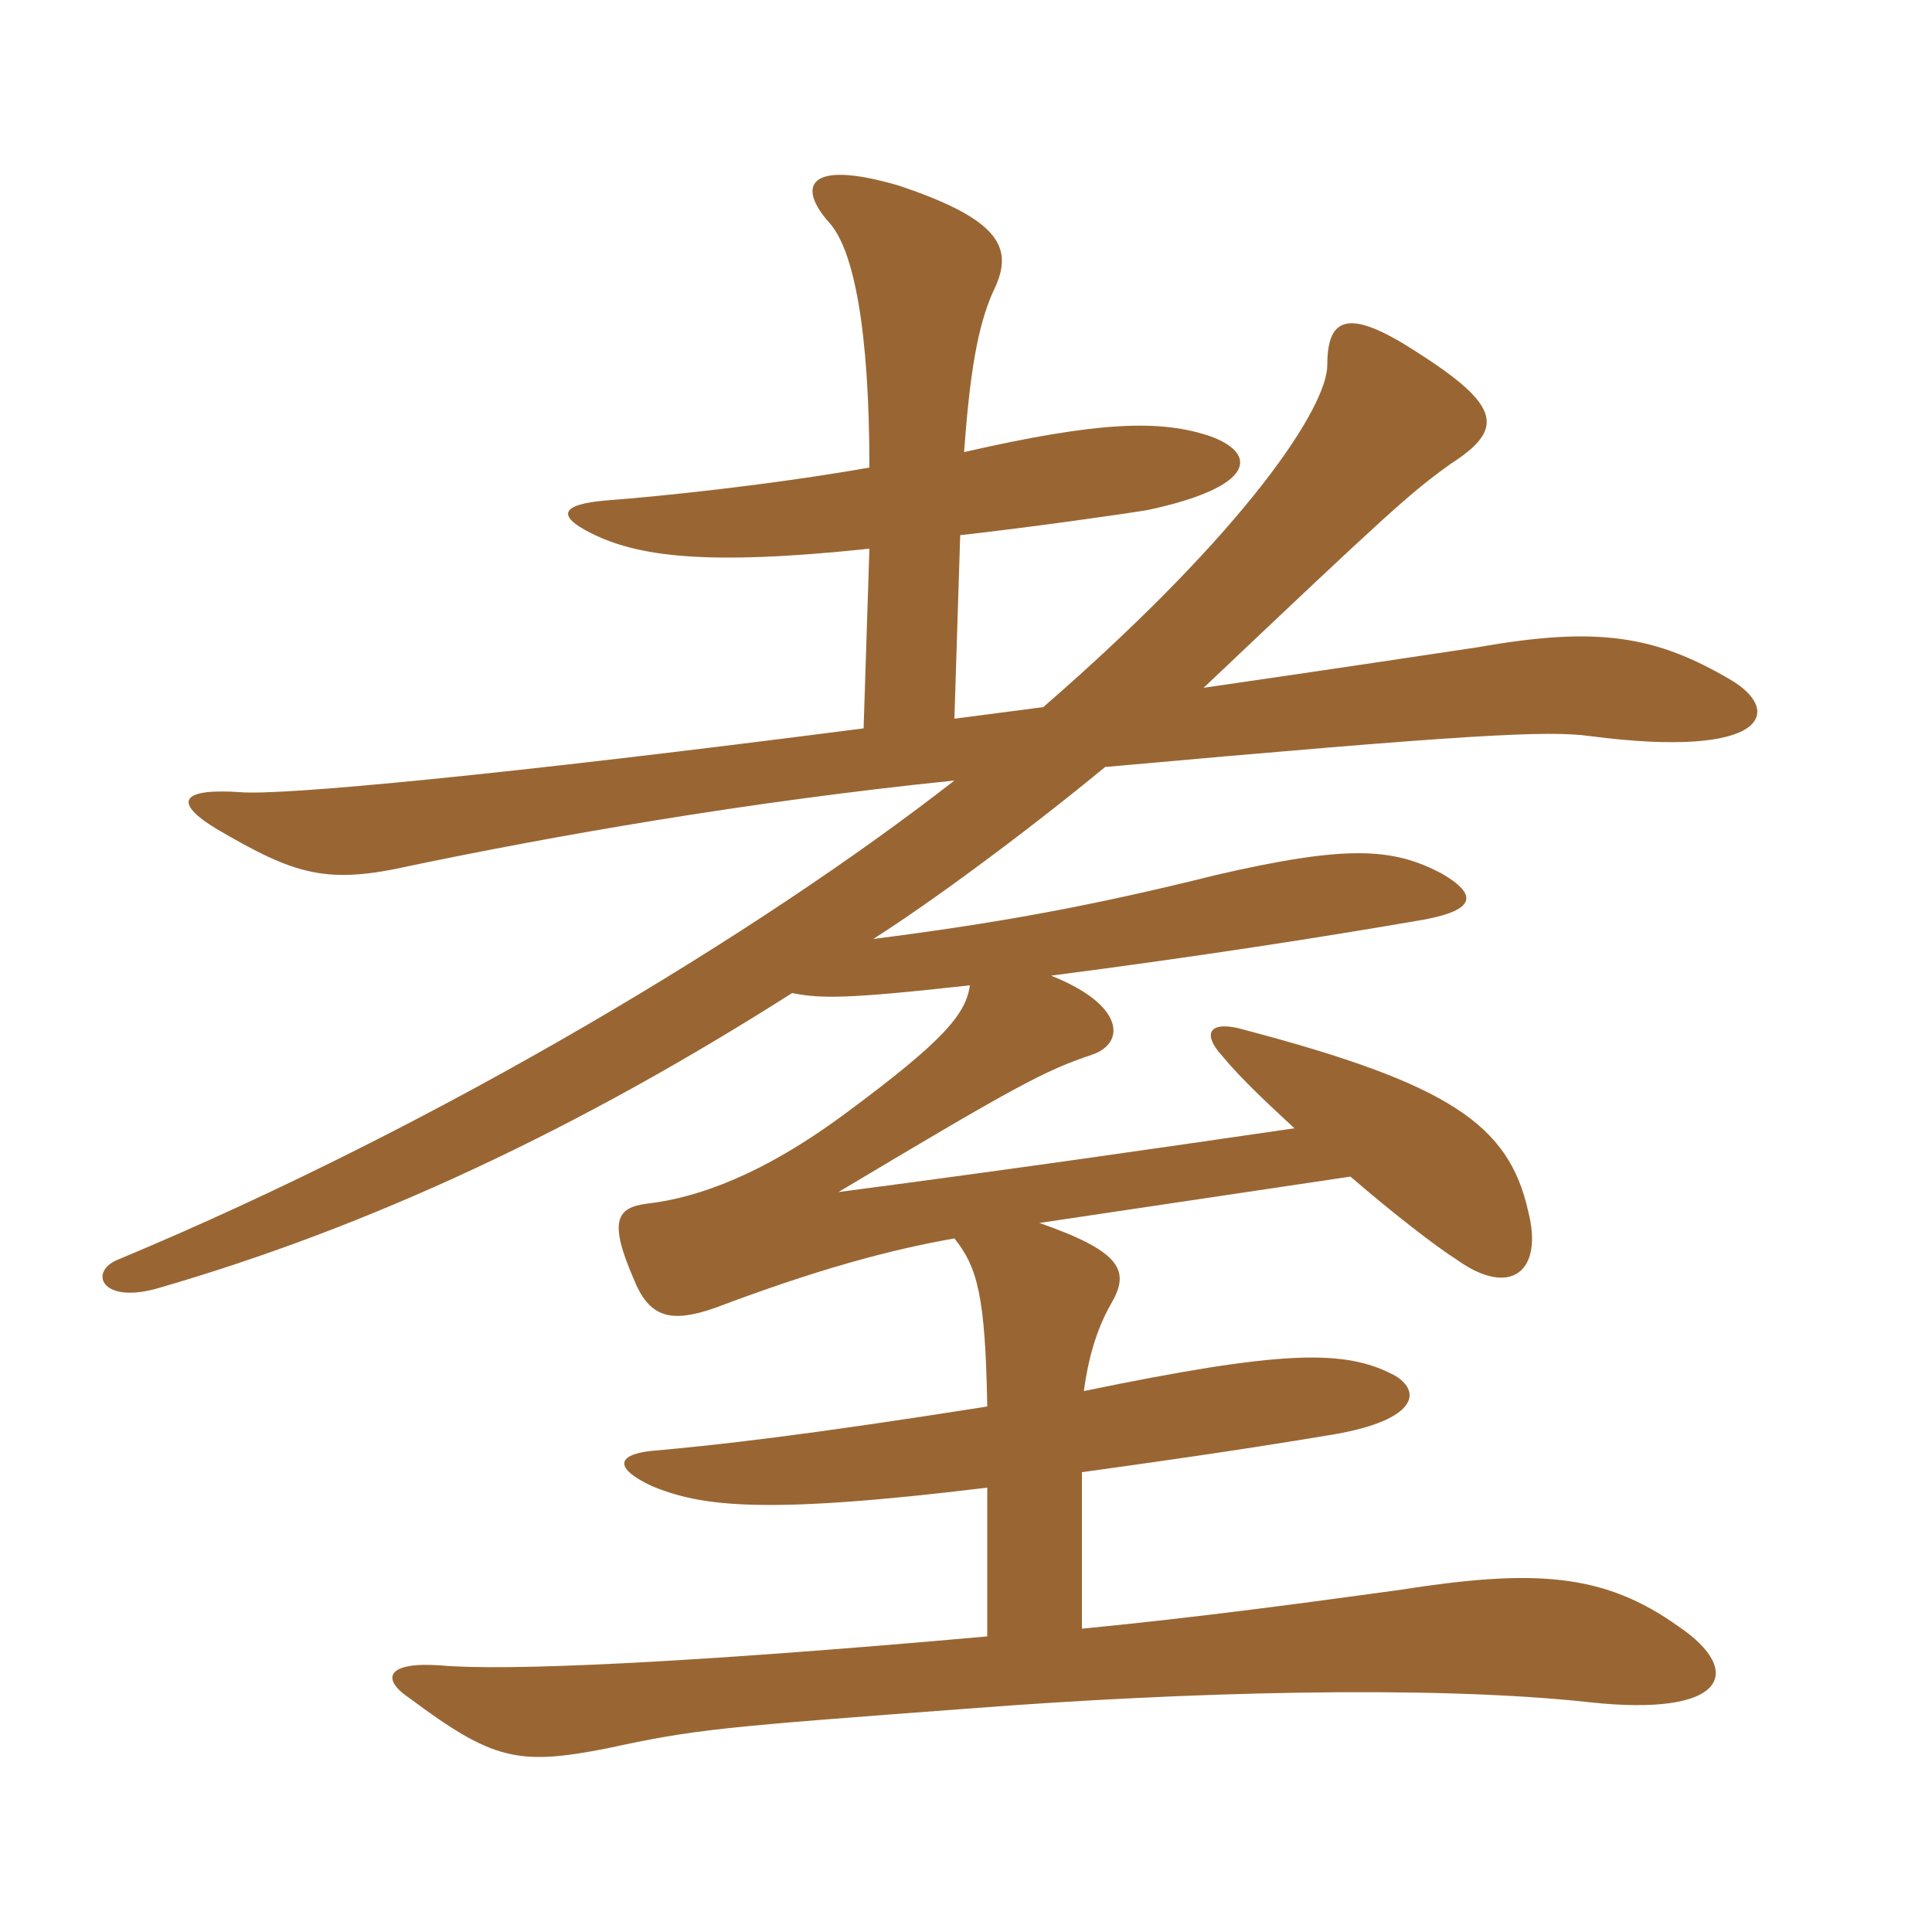 <svg xmlns="http://www.w3.org/2000/svg" xmlns:xlink="http://www.w3.org/1999/xlink" width="150" height="150"><path fill="#996633" padding="10" d="M74.10 55.80L74.55 41.55C79.95 40.95 87.30 39.90 89.10 39.60C97.50 37.80 97.65 35.25 94.05 33.90C90.15 32.55 85.35 32.70 74.85 35.10C75.30 28.95 75.90 25.35 77.10 22.65C78.75 19.35 77.85 17.10 69.75 14.40C62.55 12.30 61.95 14.55 64.35 17.25C66.30 19.35 67.50 25.65 67.50 36.30C59.85 37.65 51.15 38.55 47.10 38.85C43.50 39.15 43.20 40.05 45.90 41.40C49.50 43.20 54.75 43.95 67.50 42.60L67.05 56.55C39.15 60.15 21.75 61.80 18.60 61.50C14.10 61.20 13.35 62.25 16.80 64.35C22.95 67.95 25.35 68.70 31.95 67.20C42.75 64.95 57.90 62.25 74.10 60.60C59.10 72.30 34.35 87.30 9.15 97.80C6.90 98.70 7.80 101.25 12.15 100.05C28.80 95.25 45 87.60 61.50 77.10C63.75 77.55 65.85 77.55 75.30 76.50C75 78.75 73.20 80.85 65.70 86.40C59.25 91.20 54.15 93 50.25 93.45C47.85 93.75 47.25 94.80 49.20 99.30C50.40 102.30 52.05 102.75 55.50 101.55C63.45 98.55 69 97.05 74.10 96.15C75.90 98.40 76.50 100.65 76.65 109.20C62.40 111.45 55.65 112.20 50.55 112.65C47.85 112.95 47.70 114 50.55 115.35C54.45 117 59.40 117.60 76.65 115.50L76.65 127.05C53.10 129.15 39.15 129.75 34.20 129.30C30 129 29.55 130.35 31.80 131.85C38.25 136.65 40.20 137.10 47.10 135.75C54 134.25 55.80 134.10 75.90 132.60C91.65 131.40 110.85 130.80 123.30 132.15C134.10 133.35 135.45 129.75 130.35 126.30C124.50 122.10 119.10 121.80 108.60 123.45C102 124.35 93.30 125.55 84 126.45L84 114.30C89.40 113.55 95.85 112.65 103.05 111.45C109.80 110.40 110.55 108.15 108.30 106.80C104.40 104.70 99.45 104.85 84.15 108C84.45 105.75 85.05 103.35 86.25 101.25C87.75 98.70 87.15 97.20 80.70 94.95L104.85 91.35C108.15 94.20 111.45 96.75 113.10 97.80C117.30 100.80 119.85 98.70 118.65 94.05C117.15 87.30 112.50 84.15 96.60 79.95C94.05 79.20 93.15 80.10 94.95 82.05C96.45 83.85 98.40 85.65 100.50 87.60C91.20 88.95 79.95 90.60 65.10 92.55C78.90 84.30 81.15 83.10 84.75 81.90C87.45 81 87.30 78 81.60 75.75C93.15 74.25 102.75 72.75 110.55 71.40C114.60 70.65 114.75 69.45 111.90 67.80C108.15 65.85 104.70 65.55 94.35 67.95C84.75 70.35 77.25 71.70 67.80 72.90C72.30 70.05 79.80 64.50 85.80 59.55C114.15 57 120.15 56.70 123.45 57.15C137.25 58.95 138.45 55.20 134.40 52.80C128.55 49.35 124.05 48.60 114.75 50.25C111.75 50.70 103.80 51.90 93.45 53.40C107.85 39.75 109.50 38.25 112.65 36C116.85 33.30 116.55 31.50 109.95 27.30C104.85 24 103.05 24.45 103.05 28.35C103.05 31.50 97.05 40.95 81 54.90C78.75 55.20 76.35 55.50 74.10 55.80Z"/></svg>